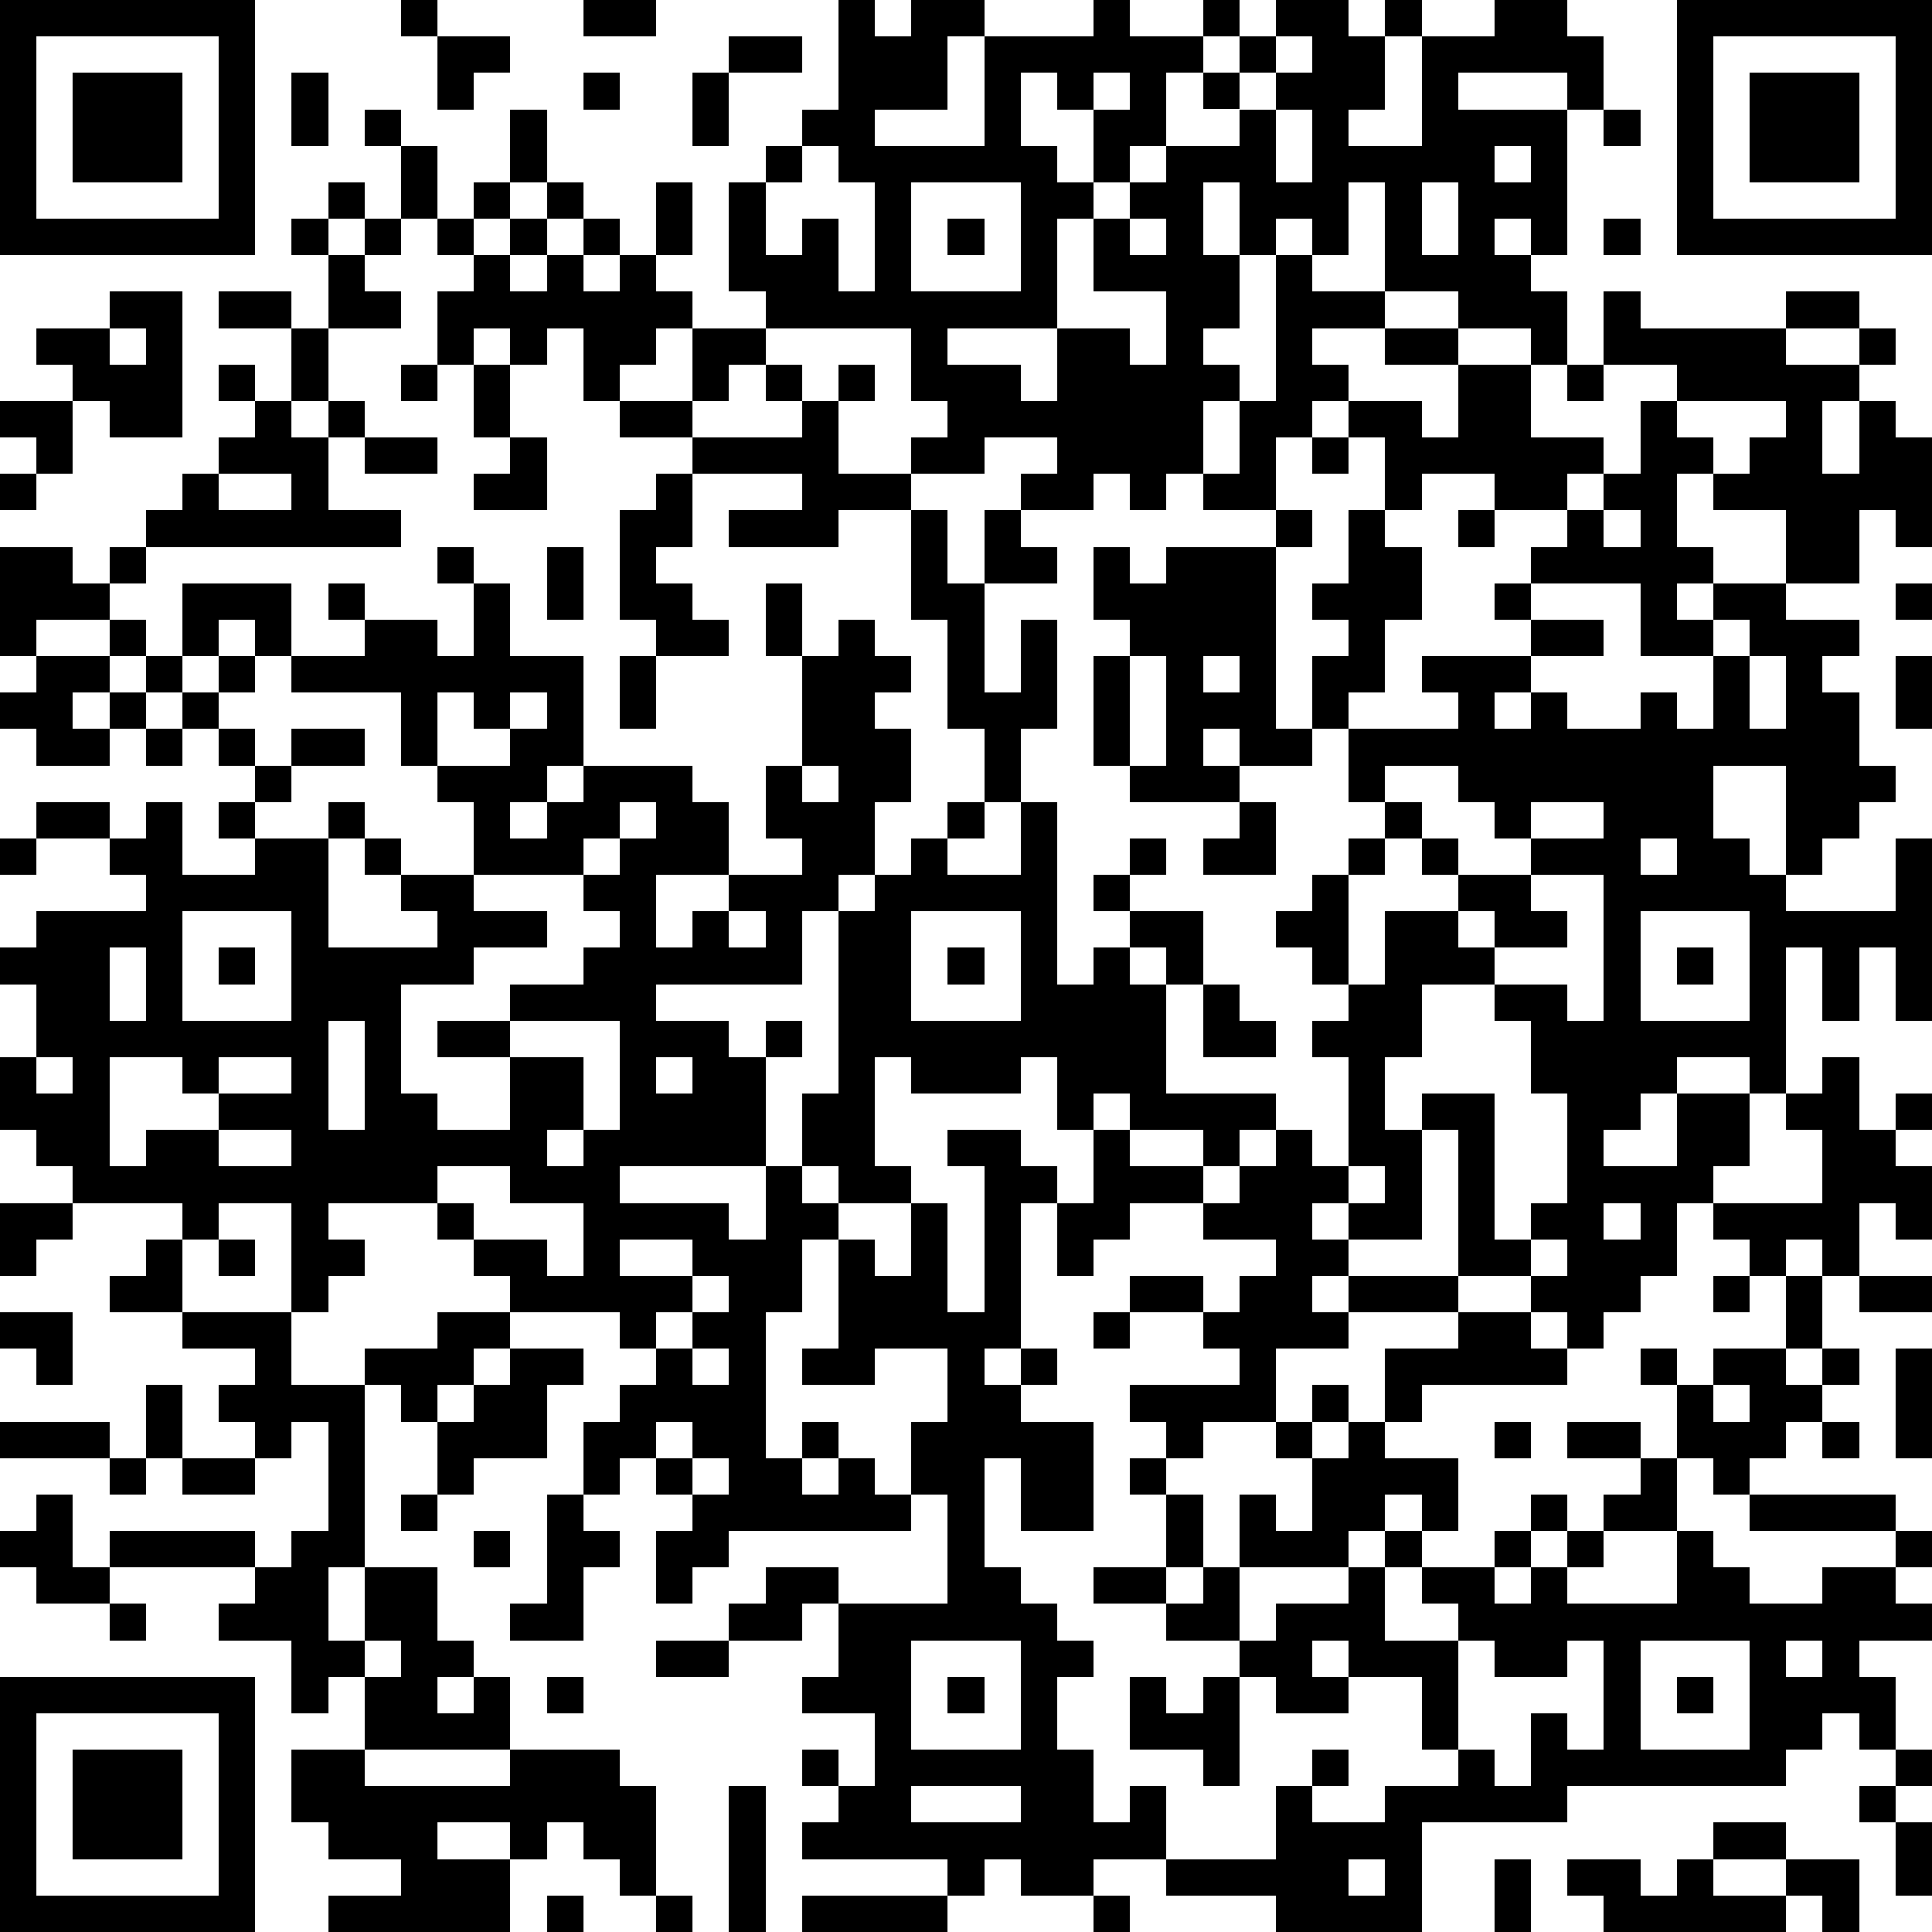 <?xml version="1.0" standalone="yes"?><svg version="1.1" xmlns="http://www.w3.org/2000/svg" xmlns:xlink="http://www.w3.org/1999/xlink" xmlns:ev="http://www.w3.org/2001/xml-events" width="212" height="212" shape-rendering="crispEdges"><path d="M0 0h7v7h-7zM11 0h1v1h-1zM16 0h2v1h-2zM23 0h1v1h1v-1h2v1h-1v2h-2v1h3v-3h3v-1h1v1h2v-1h1v1h-1v1h-1v2h-1v1h-1v-2h-1v-1h-1v2h1v1h1v1h-1v3h-3v1h2v1h1v-2h2v1h1v-2h-2v-2h1v-1h1v-1h2v-1h-1v-1h1v-1h1v-1h2v1h1v-1h1v1h-1v2h-1v1h2v-3h2v-1h2v1h1v2h-1v-1h-3v1h3v4h-1v-1h-1v1h1v1h1v2h-1v-1h-2v-1h-2v-3h-1v2h-1v-1h-1v1h-1v-2h-1v2h1v2h-1v1h1v1h-1v2h-1v1h-1v-1h-1v1h-2v-1h1v-1h-2v1h-2v-1h1v-1h-1v-2h-4v-1h-1v-3h1v-1h1v-1h1zM46 0h7v7h-7zM1 1v5h5v-5zM12 1h2v1h-1v1h-1zM20 1h2v1h-2zM35 1v1h-1v1h1v-1h1v-1zM47 1v5h5v-5zM2 2h3v3h-3zM8 2h1v2h-1zM16 2h1v1h-1zM19 2h1v2h-1zM30 2v1h1v-1zM48 2h3v3h-3zM10 3h1v1h-1zM14 3h1v2h-1zM35 3v2h1v-2zM44 3h1v1h-1zM11 4h1v2h-1zM22 4v1h-1v2h1v-1h1v2h1v-3h-1v-1zM41 4v1h1v-1zM9 5h1v1h-1zM13 5h1v1h-1zM15 5h1v1h-1zM18 5h1v2h-1zM25 5v3h3v-3zM39 5v2h1v-2zM8 6h1v1h-1zM10 6h1v1h-1zM12 6h1v1h-1zM14 6h1v1h-1zM16 6h1v1h-1zM26 6h1v1h-1zM31 6v1h1v-1zM44 6h1v1h-1zM9 7h1v1h1v1h-2zM13 7h1v1h1v-1h1v1h1v-1h1v1h1v1h-1v1h-1v1h-1v-2h-1v1h-1v-1h-1v1h-1v-2h1zM35 7h1v1h2v1h-2v1h1v1h-1v1h-1v2h-2v-1h1v-2h1zM3 8h2v4h-2v-1h-1v-1h-1v-1h2zM6 8h2v1h-2zM44 8h1v1h4v-1h2v1h-2v1h2v-1h1v1h-1v1h-1v2h1v-2h1v1h1v3h-1v-1h-1v2h-2v-2h-2v-1h-1v2h1v1h-1v1h1v-1h2v1h2v1h-1v1h1v2h1v1h-1v1h-1v1h-1v-3h-2v2h1v1h1v1h3v-2h1v5h-1v-2h-1v2h-1v-2h-1v4h-1v-1h-2v1h-1v1h-1v1h2v-2h2v2h-1v1h-1v2h-1v1h-1v1h-1v-1h-1v-1h-2v-4h-1v-1h2v4h1v-1h1v-3h-1v-2h-1v-1h-2v2h-1v2h1v3h-2v-1h-1v1h1v1h-1v1h1v-1h3v1h-3v1h-2v2h-2v1h-1v-1h-1v-1h3v-1h-1v-1h-2v-1h2v1h1v-1h1v-1h-2v-1h-2v1h-1v1h-1v-2h-1v4h-1v1h1v-1h1v1h-1v1h2v3h-2v-2h-1v3h1v1h1v1h1v1h-1v2h1v2h1v-1h1v2h-2v1h-2v-1h-1v1h-1v-1h-4v-1h1v-1h-1v-1h1v1h1v-2h-2v-1h1v-2h-1v1h-2v-1h1v-1h2v1h3v-3h-1v-2h1v-2h-2v1h-2v-1h1v-3h-1v2h-1v4h1v-1h1v1h-1v1h1v-1h1v1h1v1h-5v1h-1v1h-1v-2h1v-1h-1v-1h-1v1h-1v-2h1v-1h1v-1h-1v-1h-3v-1h-1v-1h-1v-1h-3v1h1v1h-1v1h-1v-3h-2v1h-1v-1h-3v-1h-1v-1h-1v-2h1v-2h-1v-1h1v-1h3v-1h-1v-1h-2v-1h2v1h1v-1h1v2h2v-1h-1v-1h1v-1h-1v-1h-1v-1h-1v-1h-1v-1h-2v1h-1v-3h2v1h1v-1h1v-1h1v-1h1v-1h1v-1h-1v-1h1v1h1v-2h1v2h-1v1h1v-1h1v1h-1v2h2v1h-7v1h-1v1h1v1h1v-2h3v2h-1v-1h-1v1h-1v1h1v-1h1v1h-1v1h1v1h1v-1h2v1h-2v1h-1v1h2v-1h1v1h-1v3h3v-1h-1v-1h-1v-1h1v1h2v-2h-1v-1h-1v-2h-3v-1h2v-1h-1v-1h1v1h2v1h1v-2h-1v-1h1v1h1v2h2v3h-1v1h-1v1h1v-1h1v-1h3v1h1v2h-2v2h1v-1h1v-1h2v-1h-1v-2h1v-3h-1v-2h1v2h1v-1h1v1h1v1h-1v1h1v2h-1v2h-1v1h-1v2h-4v1h2v1h1v-1h1v1h-1v3h-4v1h3v1h1v-2h1v-2h1v-5h1v-1h1v-1h1v-1h1v-2h-1v-3h-1v-3h-2v1h-3v-1h2v-1h-3v-1h-2v-1h2v-2h2v1h-1v1h-1v1h3v-1h-1v-1h1v1h1v-1h1v1h-1v2h2v1h1v2h1v-2h1v1h1v1h-2v3h1v-2h1v3h-1v2h-1v1h-1v1h2v-2h1v5h1v-1h1v-1h-1v-1h1v-1h1v1h-1v1h2v2h-1v-1h-1v1h1v3h3v1h-1v1h-1v-1h-2v-1h-1v1h-1v-2h-1v1h-3v-1h-1v3h1v1h-2v-1h-1v1h1v1h1v1h1v-2h1v3h1v-4h-1v-1h2v1h1v1h1v-2h1v1h2v1h1v-1h1v-1h1v1h1v-3h-1v-1h1v-1h-1v-1h-1v-1h1v-1h1v-1h1v-1h-1v-2h-1v-2h1v-1h-1v-1h1v-2h1v-2h-1v-1h2v1h1v-2h-2v-1h2v1h2v2h2v1h-1v1h-2v-1h-2v1h-1v1h1v2h-1v2h-1v1h3v-1h-1v-1h3v-1h-1v-1h1v-1h1v-1h1v-1h1v-2h1v-1h-2zM3 9v1h1v-1zM11 10h1v1h-1zM13 10h1v2h-1zM43 10h1v1h-1zM0 11h2v2h-1v-1h-1zM46 11v1h1v1h1v-1h1v-1zM10 12h2v1h-2zM14 12h1v2h-2v-1h1zM36 12h1v1h-1zM0 13h1v1h-1zM6 13v1h2v-1zM18 13h1v2h-1v1h1v1h1v1h-2v-1h-1v-3h1zM35 14h1v1h-1zM40 14h1v1h-1zM44 14v1h1v-1zM15 15h1v2h-1zM30 15h1v1h1v-1h3v5h1v1h-2v-1h-1v1h1v1h-3v-1h-1v-3h1v-1h-1zM42 16v1h2v1h-2v1h-1v1h1v-1h1v1h2v-1h1v1h1v-2h-2v-2zM52 16h1v1h-1zM47 17v1h1v-1zM1 18h2v1h-1v1h1v-1h1v1h-1v1h-2v-1h-1v-1h1zM17 18h1v2h-1zM31 18v3h1v-3zM33 18v1h1v-1zM48 18v2h1v-2zM52 18h1v2h-1zM12 19v2h2v-1h-1v-1zM14 19v1h1v-1zM4 20h1v1h-1zM22 21v1h1v-1zM38 21v1h1v1h-1v1h-1v3h1v-2h2v-1h-1v-1h1v1h2v-1h-1v-1h-1v-1zM17 22v1h-1v1h-3v1h2v1h-2v1h-2v3h1v1h2v-2h-2v-1h2v-1h2v-1h1v-1h-1v-1h1v-1h1v-1zM34 22h1v2h-2v-1h1zM42 22v1h2v-1zM0 23h1v1h-1zM45 23v1h1v-1zM42 24v1h1v1h-2v-1h-1v1h1v1h2v1h1v-4zM5 25v3h3v-3zM20 25v1h1v-1zM25 25v3h3v-3zM45 25v3h3v-3zM3 26v2h1v-2zM6 26h1v1h-1zM26 26h1v1h-1zM46 26h1v1h-1zM33 27h1v1h1v1h-2zM9 28v3h1v-3zM14 28v1h2v2h-1v1h1v-1h1v-3zM1 29v1h1v-1zM3 29v3h1v-1h2v-1h-1v-1zM6 29v1h2v-1zM18 29v1h1v-1zM50 29h1v2h1v-1h1v1h-1v1h1v2h-1v-1h-1v2h-1v-1h-1v1h-1v-1h-1v-1h3v-2h-1v-1h1zM6 31v1h2v-1zM12 32v1h1v1h2v1h1v-2h-2v-1zM37 32v1h1v-1zM0 33h2v1h-1v1h-1zM44 33v1h1v-1zM4 34h1v2h-2v-1h1zM6 34h1v1h-1zM17 34v1h2v-1zM42 34v1h1v-1zM19 35v1h-1v1h1v-1h1v-1zM47 35h1v1h-1zM49 35h1v2h-1zM51 35h2v1h-2zM0 36h2v2h-1v-1h-1zM5 36h3v2h2v-1h2v-1h2v1h-1v1h-1v1h-1v-1h-1v5h-1v2h1v-2h2v2h1v1h-1v1h1v-1h1v2h-4v-2h-1v1h-1v-2h-2v-1h1v-1h-4v-1h4v1h1v-1h1v-3h-1v1h-1v-1h-1v-1h1v-1h-2zM30 36h1v1h-1zM40 36h2v1h1v1h-4v1h-1v-2h2zM14 37h2v1h-1v2h-2v1h-1v-2h1v-1h1zM19 37v1h1v-1zM45 37h1v1h-1zM47 37h2v1h1v-1h1v1h-1v1h-1v1h-1v1h-1v-1h-1v-2h1zM52 37h1v3h-1zM4 38h1v2h-1zM36 38h1v1h-1zM47 38v1h1v-1zM0 39h3v1h-3zM18 39v1h1v-1zM35 39h1v1h-1zM37 39h1v1h2v2h-1v-1h-1v1h-1v1h-3v-2h1v1h1v-2h1zM41 39h1v1h-1zM43 39h2v1h-2zM50 39h1v1h-1zM3 40h1v1h-1zM5 40h2v1h-2zM19 40v1h1v-1zM31 40h1v1h-1zM45 40h1v2h-2v-1h1zM1 41h1v2h1v1h-2v-1h-1v-1h1zM11 41h1v1h-1zM15 41h1v1h1v1h-1v2h-2v-1h1zM32 41h1v2h-1zM42 41h1v1h-1zM48 41h4v1h-4zM13 42h1v1h-1zM38 42h1v1h-1zM41 42h1v1h-1zM43 42h1v1h-1zM46 42h1v1h1v1h2v-1h2v-1h1v1h-1v1h1v1h-2v1h1v2h-1v-1h-1v1h-1v1h-6v1h-4v3h-4v-1h-3v-1h3v-2h1v-1h1v1h-1v1h2v-1h2v-1h-1v-2h-2v-1h-1v1h1v1h-2v-1h-1v-1h-2v-1h-2v-1h2v1h1v-1h1v2h1v-1h2v-1h1v2h2v-1h-1v-1h2v1h1v-1h1v1h3zM3 44h1v1h-1zM10 45v1h1v-1zM18 45h2v1h-2zM25 45v3h3v-3zM40 45v3h1v1h1v-2h1v1h1v-3h-1v1h-2v-1zM45 45v3h3v-3zM49 45v1h1v-1zM0 46h7v7h-7zM15 46h1v1h-1zM26 46h1v1h-1zM31 46h1v1h1v-1h1v3h-1v-1h-2zM46 46h1v1h-1zM1 47v5h5v-5zM2 48h3v3h-3zM8 48h2v1h4v-1h3v1h1v3h-1v-1h-1v-1h-1v1h-1v-1h-2v1h2v2h-5v-1h2v-1h-2v-1h-1zM52 48h1v1h-1zM20 49h1v4h-1zM25 49v1h3v-1zM51 49h1v1h-1zM47 50h2v1h-2zM52 50h1v2h-1zM37 51v1h1v-1zM41 51h1v2h-1zM43 51h2v1h1v-1h1v1h2v-1h2v2h-1v-1h-1v1h-5v-1h-1zM15 52h1v1h-1zM18 52h1v1h-1zM22 52h4v1h-4zM30 52h1v1h-1z" style="fill:#000" transform="translate(0,0) scale(4)"/></svg>